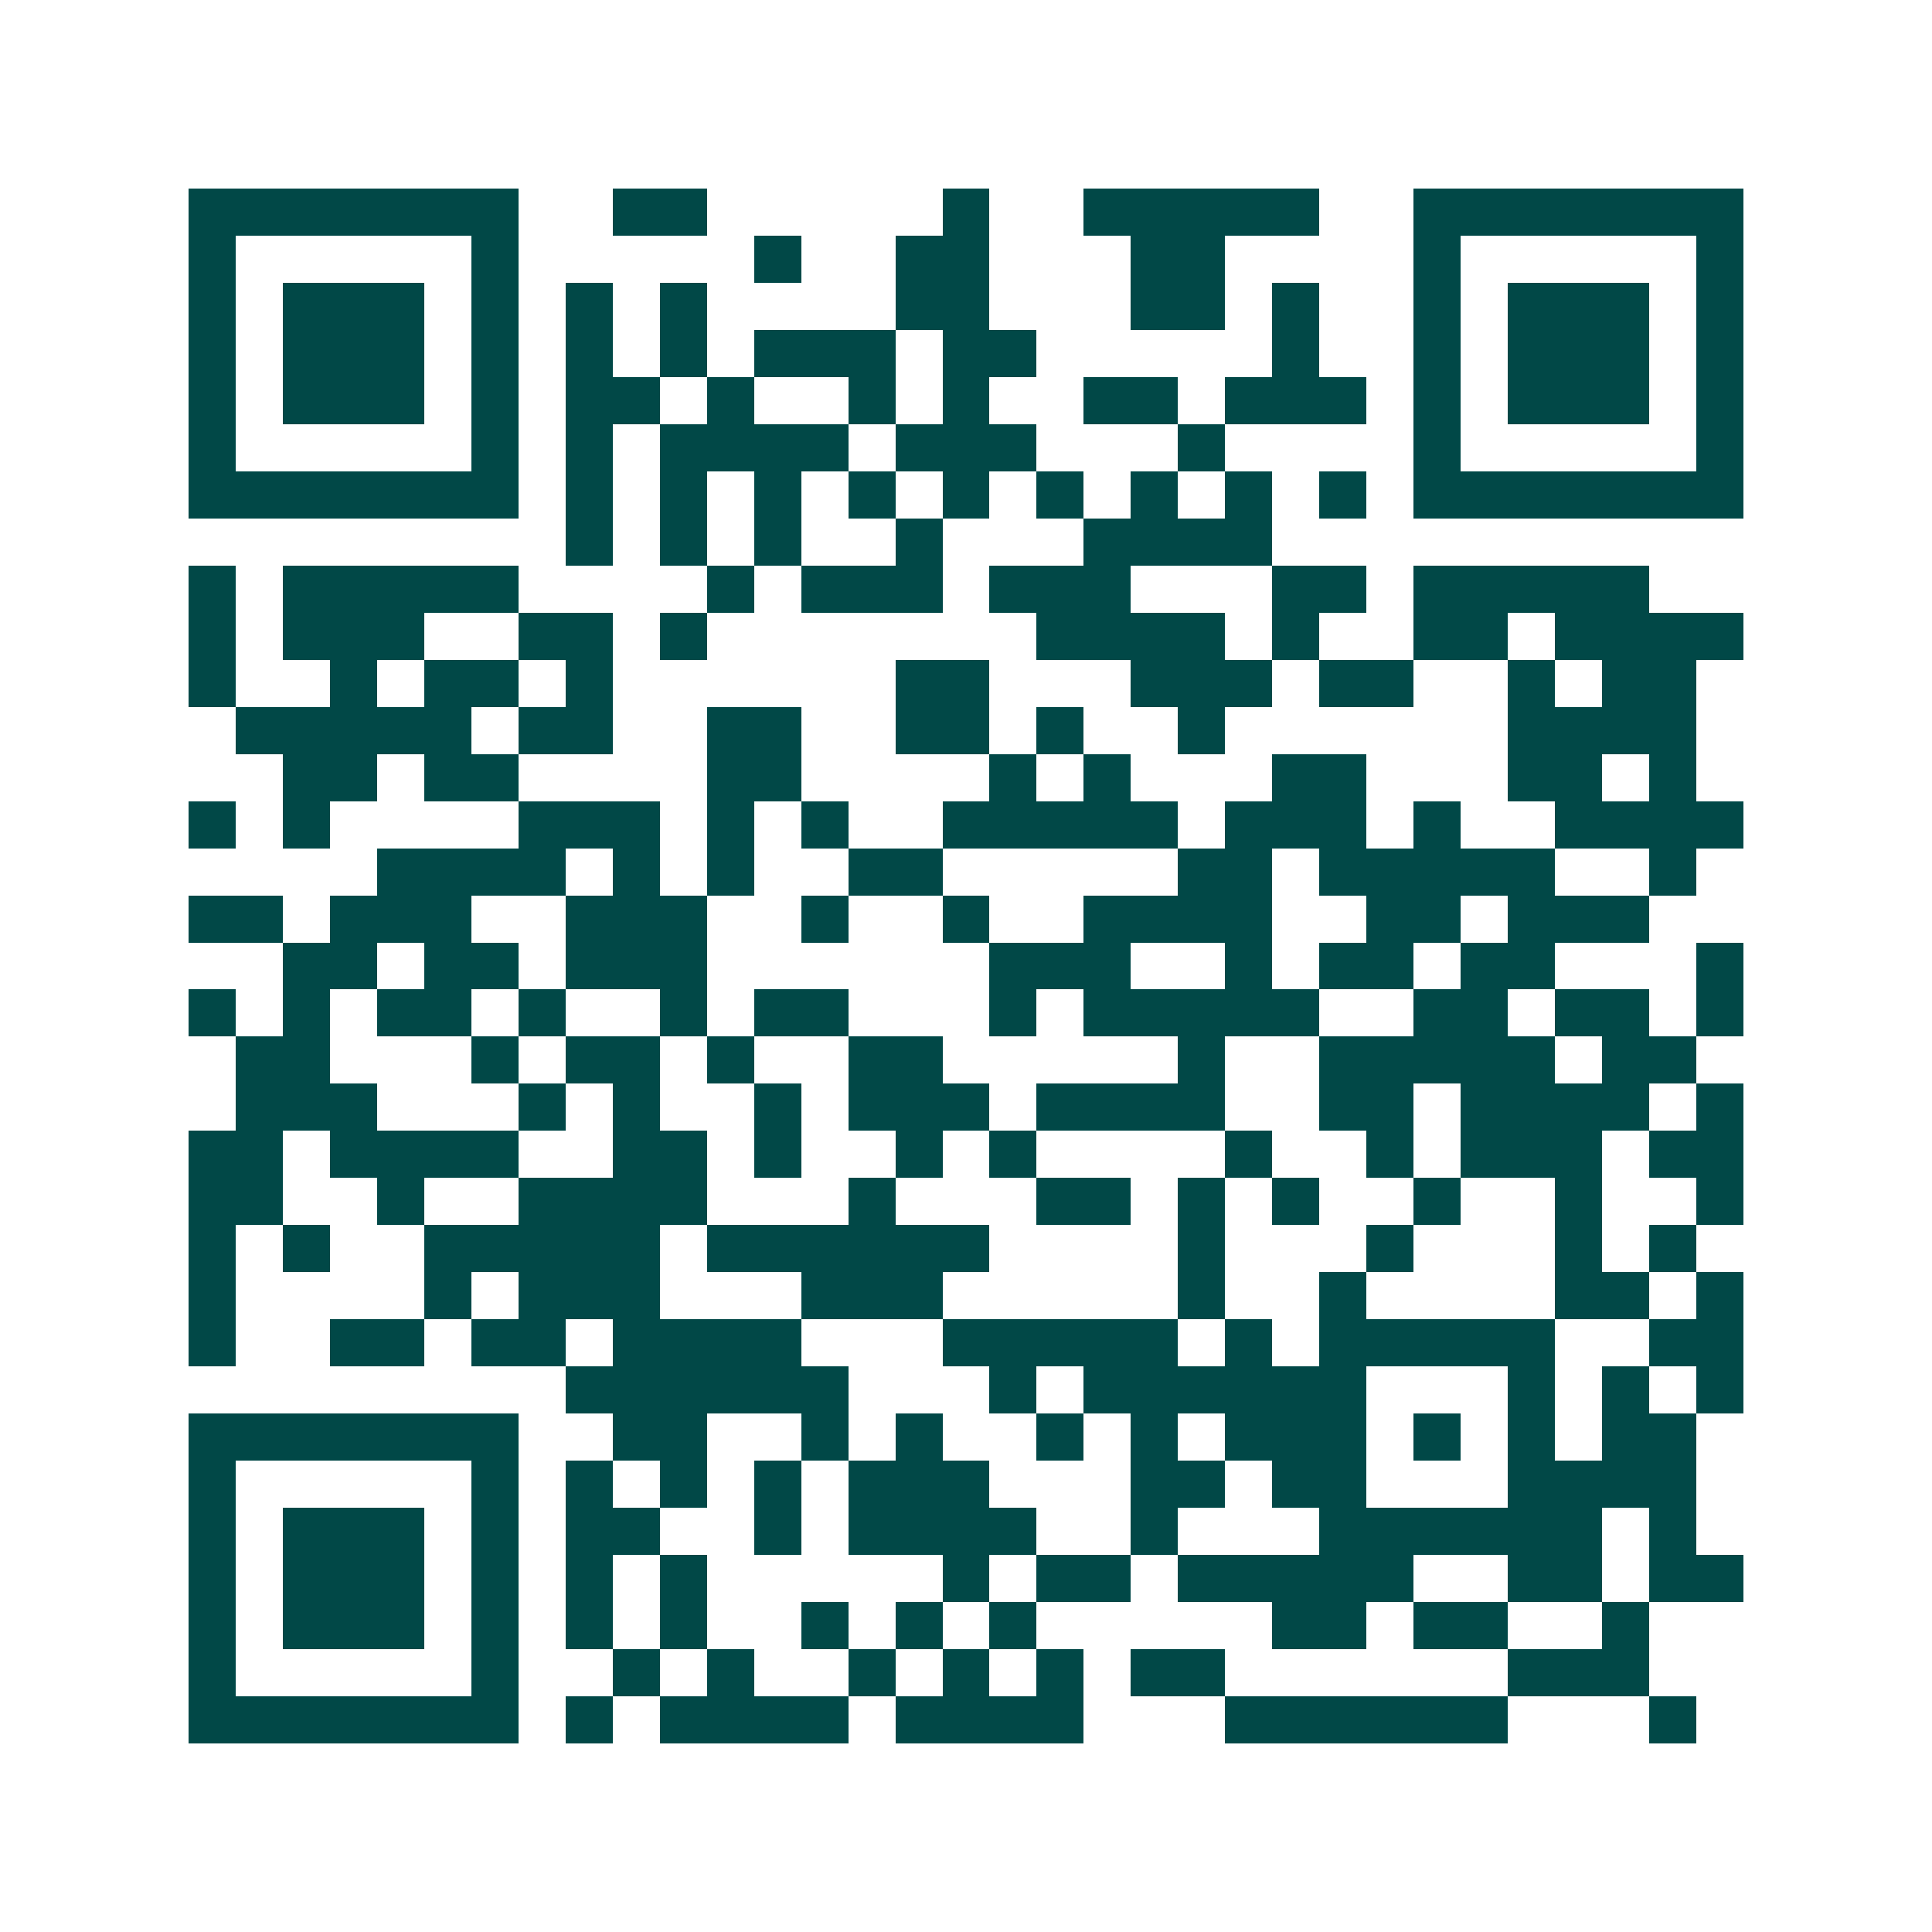 <svg xmlns="http://www.w3.org/2000/svg" width="200" height="200" viewBox="0 0 41 41" shape-rendering="crispEdges"><path fill="#ffffff" d="M0 0h41v41H0z"/><path stroke="#014847" d="M4 4.5h7m2 0h2m5 0h1m2 0h5m2 0h7M4 5.5h1m5 0h1m5 0h1m2 0h2m3 0h2m4 0h1m5 0h1M4 6.5h1m1 0h3m1 0h1m1 0h1m1 0h1m4 0h2m3 0h2m1 0h1m2 0h1m1 0h3m1 0h1M4 7.5h1m1 0h3m1 0h1m1 0h1m1 0h1m1 0h3m1 0h2m5 0h1m2 0h1m1 0h3m1 0h1M4 8.5h1m1 0h3m1 0h1m1 0h2m1 0h1m2 0h1m1 0h1m2 0h2m1 0h3m1 0h1m1 0h3m1 0h1M4 9.5h1m5 0h1m1 0h1m1 0h4m1 0h3m3 0h1m4 0h1m5 0h1M4 10.5h7m1 0h1m1 0h1m1 0h1m1 0h1m1 0h1m1 0h1m1 0h1m1 0h1m1 0h1m1 0h7M12 11.5h1m1 0h1m1 0h1m2 0h1m3 0h4M4 12.5h1m1 0h5m4 0h1m1 0h3m1 0h3m3 0h2m1 0h5M4 13.5h1m1 0h3m2 0h2m1 0h1m7 0h4m1 0h1m2 0h2m1 0h4M4 14.5h1m2 0h1m1 0h2m1 0h1m6 0h2m3 0h3m1 0h2m2 0h1m1 0h2M5 15.5h5m1 0h2m2 0h2m2 0h2m1 0h1m2 0h1m6 0h4M6 16.5h2m1 0h2m4 0h2m4 0h1m1 0h1m3 0h2m3 0h2m1 0h1M4 17.5h1m1 0h1m4 0h3m1 0h1m1 0h1m2 0h5m1 0h3m1 0h1m2 0h4M8 18.5h4m1 0h1m1 0h1m2 0h2m5 0h2m1 0h5m2 0h1M4 19.5h2m1 0h3m2 0h3m2 0h1m2 0h1m2 0h4m2 0h2m1 0h3M6 20.5h2m1 0h2m1 0h3m6 0h3m2 0h1m1 0h2m1 0h2m3 0h1M4 21.5h1m1 0h1m1 0h2m1 0h1m2 0h1m1 0h2m3 0h1m1 0h5m2 0h2m1 0h2m1 0h1M5 22.5h2m3 0h1m1 0h2m1 0h1m2 0h2m5 0h1m2 0h5m1 0h2M5 23.5h3m3 0h1m1 0h1m2 0h1m1 0h3m1 0h4m2 0h2m1 0h4m1 0h1M4 24.5h2m1 0h4m2 0h2m1 0h1m2 0h1m1 0h1m4 0h1m2 0h1m1 0h3m1 0h2M4 25.5h2m2 0h1m2 0h4m3 0h1m3 0h2m1 0h1m1 0h1m2 0h1m2 0h1m2 0h1M4 26.5h1m1 0h1m2 0h5m1 0h6m4 0h1m3 0h1m3 0h1m1 0h1M4 27.5h1m4 0h1m1 0h3m3 0h3m5 0h1m2 0h1m4 0h2m1 0h1M4 28.5h1m2 0h2m1 0h2m1 0h4m3 0h5m1 0h1m1 0h5m2 0h2M12 29.5h6m3 0h1m1 0h6m3 0h1m1 0h1m1 0h1M4 30.5h7m2 0h2m2 0h1m1 0h1m2 0h1m1 0h1m1 0h3m1 0h1m1 0h1m1 0h2M4 31.5h1m5 0h1m1 0h1m1 0h1m1 0h1m1 0h3m3 0h2m1 0h2m3 0h4M4 32.5h1m1 0h3m1 0h1m1 0h2m2 0h1m1 0h4m2 0h1m3 0h6m1 0h1M4 33.5h1m1 0h3m1 0h1m1 0h1m1 0h1m5 0h1m1 0h2m1 0h5m2 0h2m1 0h2M4 34.5h1m1 0h3m1 0h1m1 0h1m1 0h1m2 0h1m1 0h1m1 0h1m5 0h2m1 0h2m2 0h1M4 35.5h1m5 0h1m2 0h1m1 0h1m2 0h1m1 0h1m1 0h1m1 0h2m6 0h3M4 36.5h7m1 0h1m1 0h4m1 0h4m3 0h6m3 0h1"/></svg>
